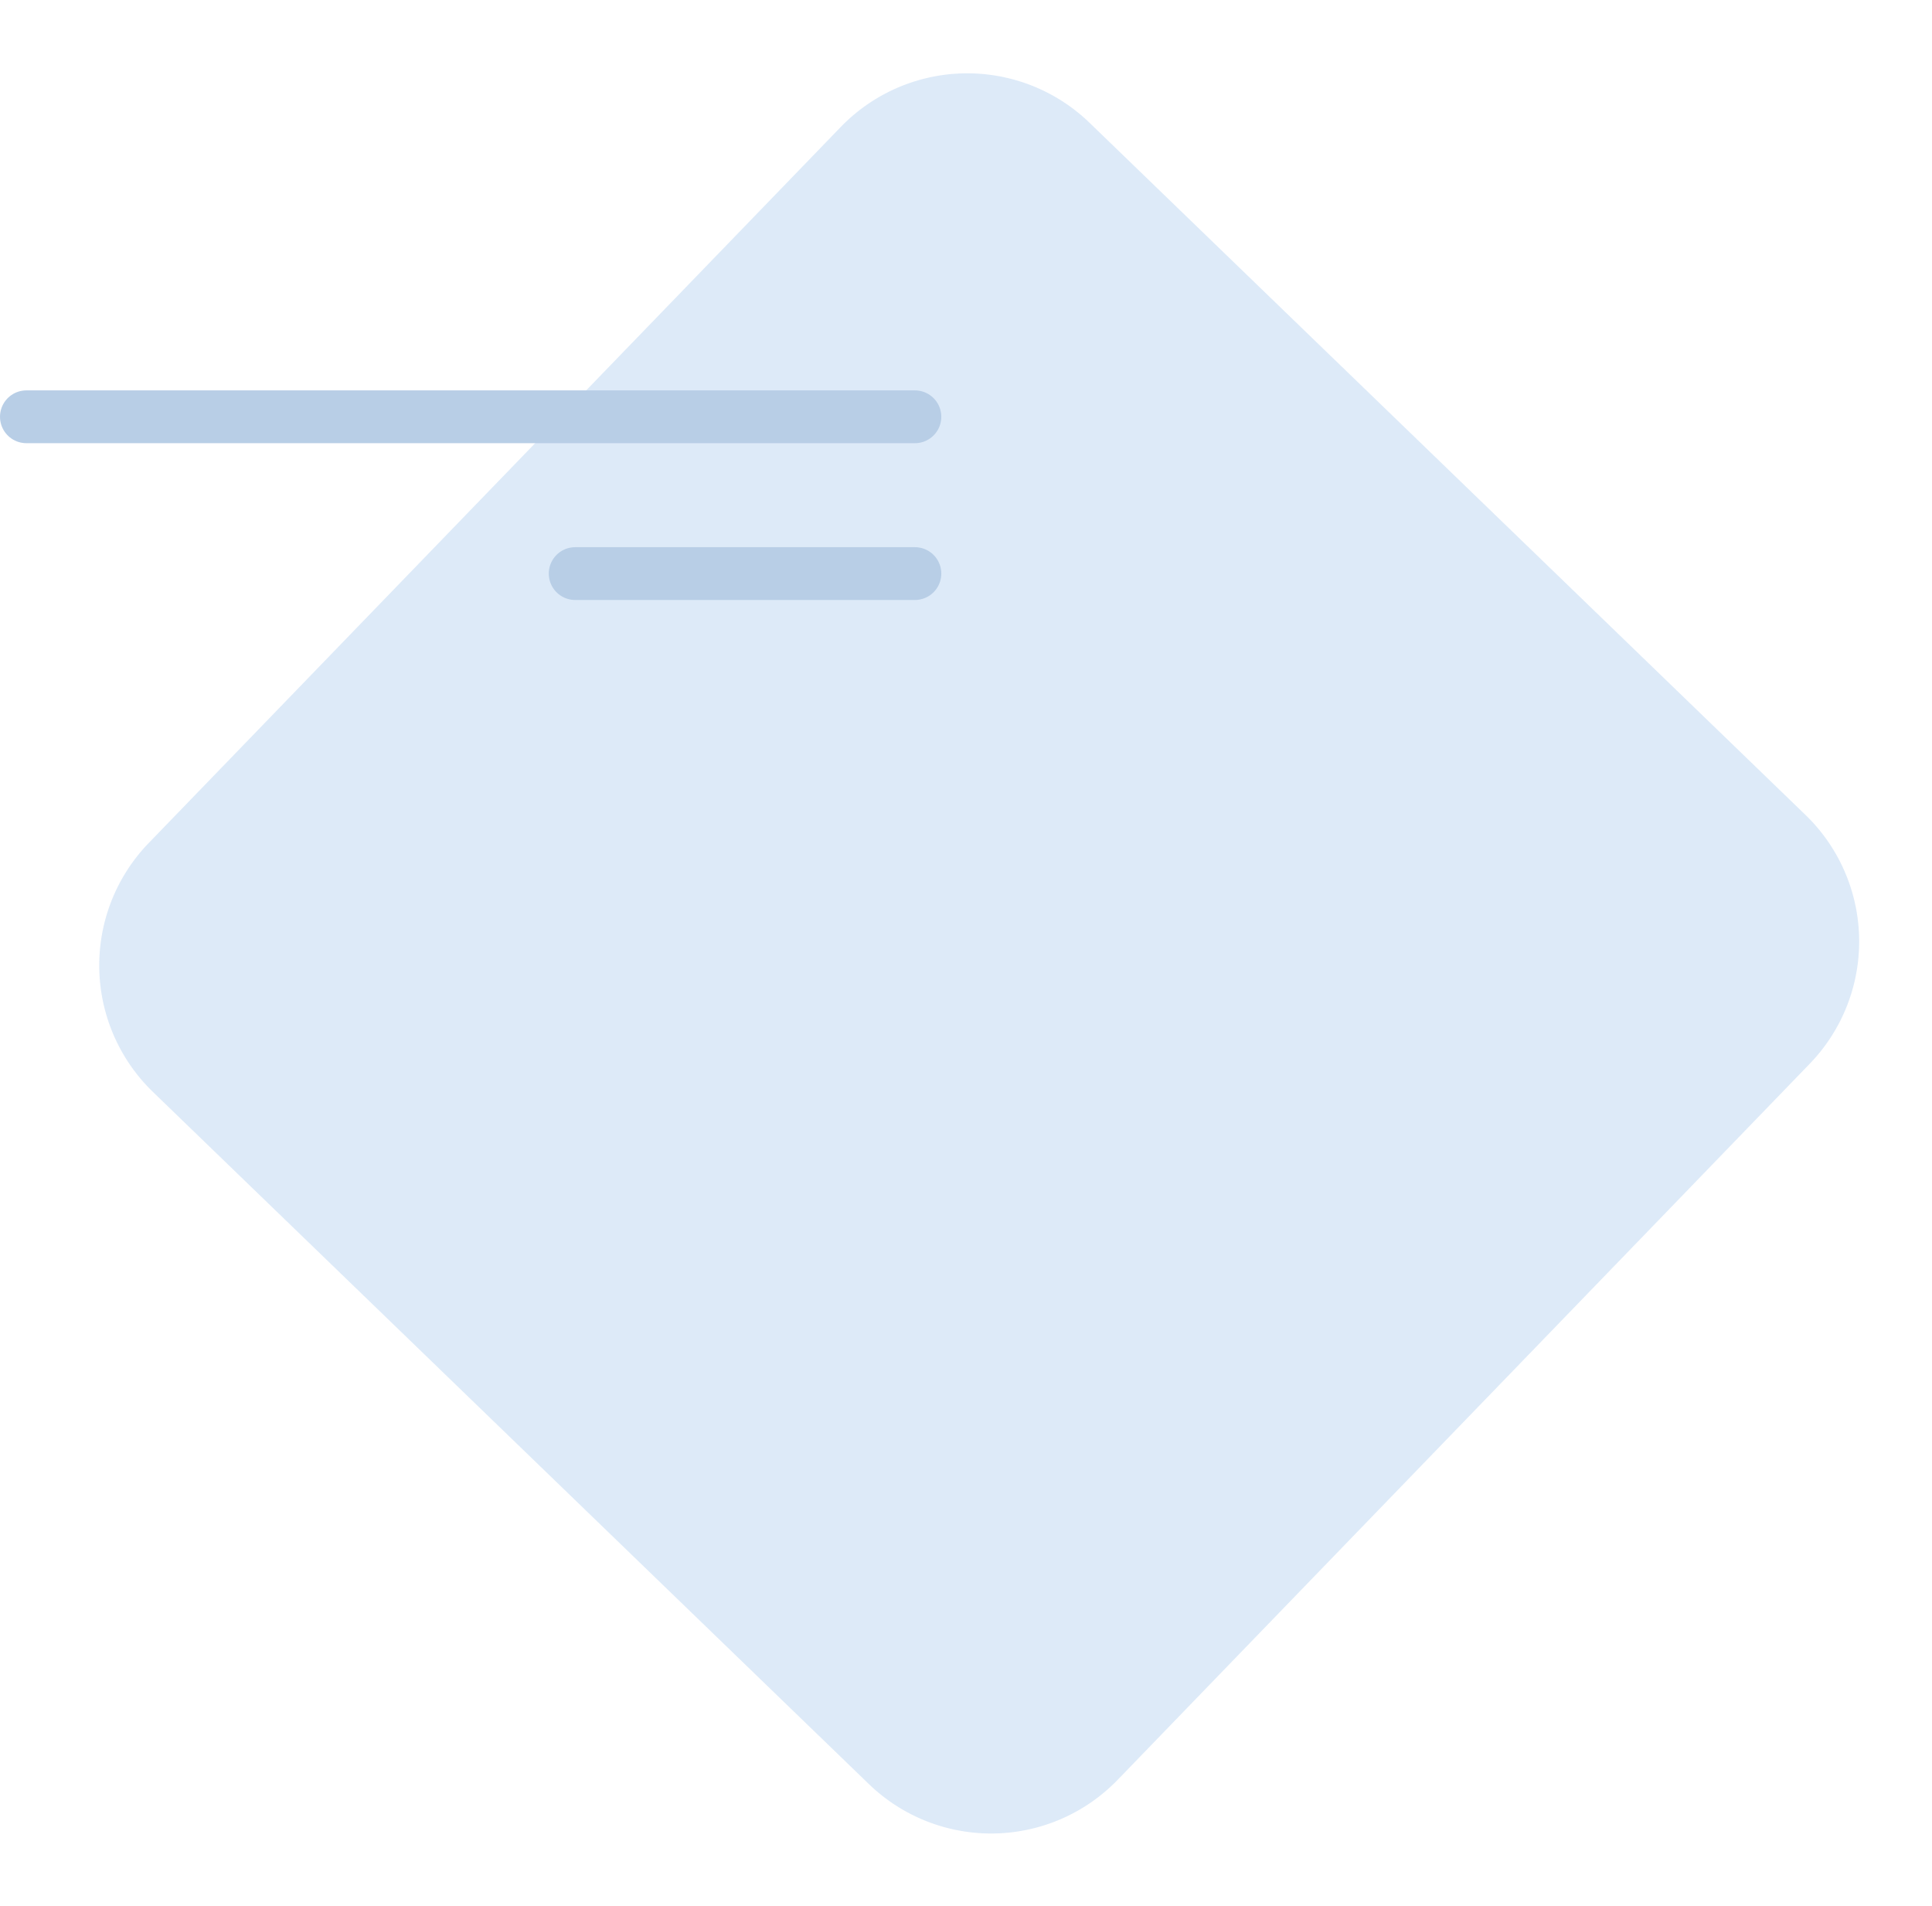 <svg xmlns="http://www.w3.org/2000/svg" width="109.802" height="108.302" viewBox="0 0 109.802 108.302">
  <g id="Group_51586" data-name="Group 51586" transform="translate(-1753.948 -513)">
    <path id="Path_40186" data-name="Path 40186" d="M10,0H66.593a10,10,0,0,1,10,10V66.593a10,10,0,0,1-10,10H10a10,10,0,0,1-10-10V10A10,10,0,0,1,10,0Z" transform="matrix(0.695, -0.719, 0.719, 0.695, 1755.448, 568.097)" fill="#c0d9f2" opacity="0.54"/>
    <line id="Line_88" data-name="Line 88" x2="50.497" transform="translate(1755.448 536.684)" fill="none" stroke="#b8cee6" stroke-linecap="round" stroke-width="3"/>
    <line id="Line_89" data-name="Line 89" x2="19.308" transform="translate(1786.637 545.594)" fill="none" stroke="#b8cee6" stroke-linecap="round" stroke-width="3"/>
  </g>
</svg>
